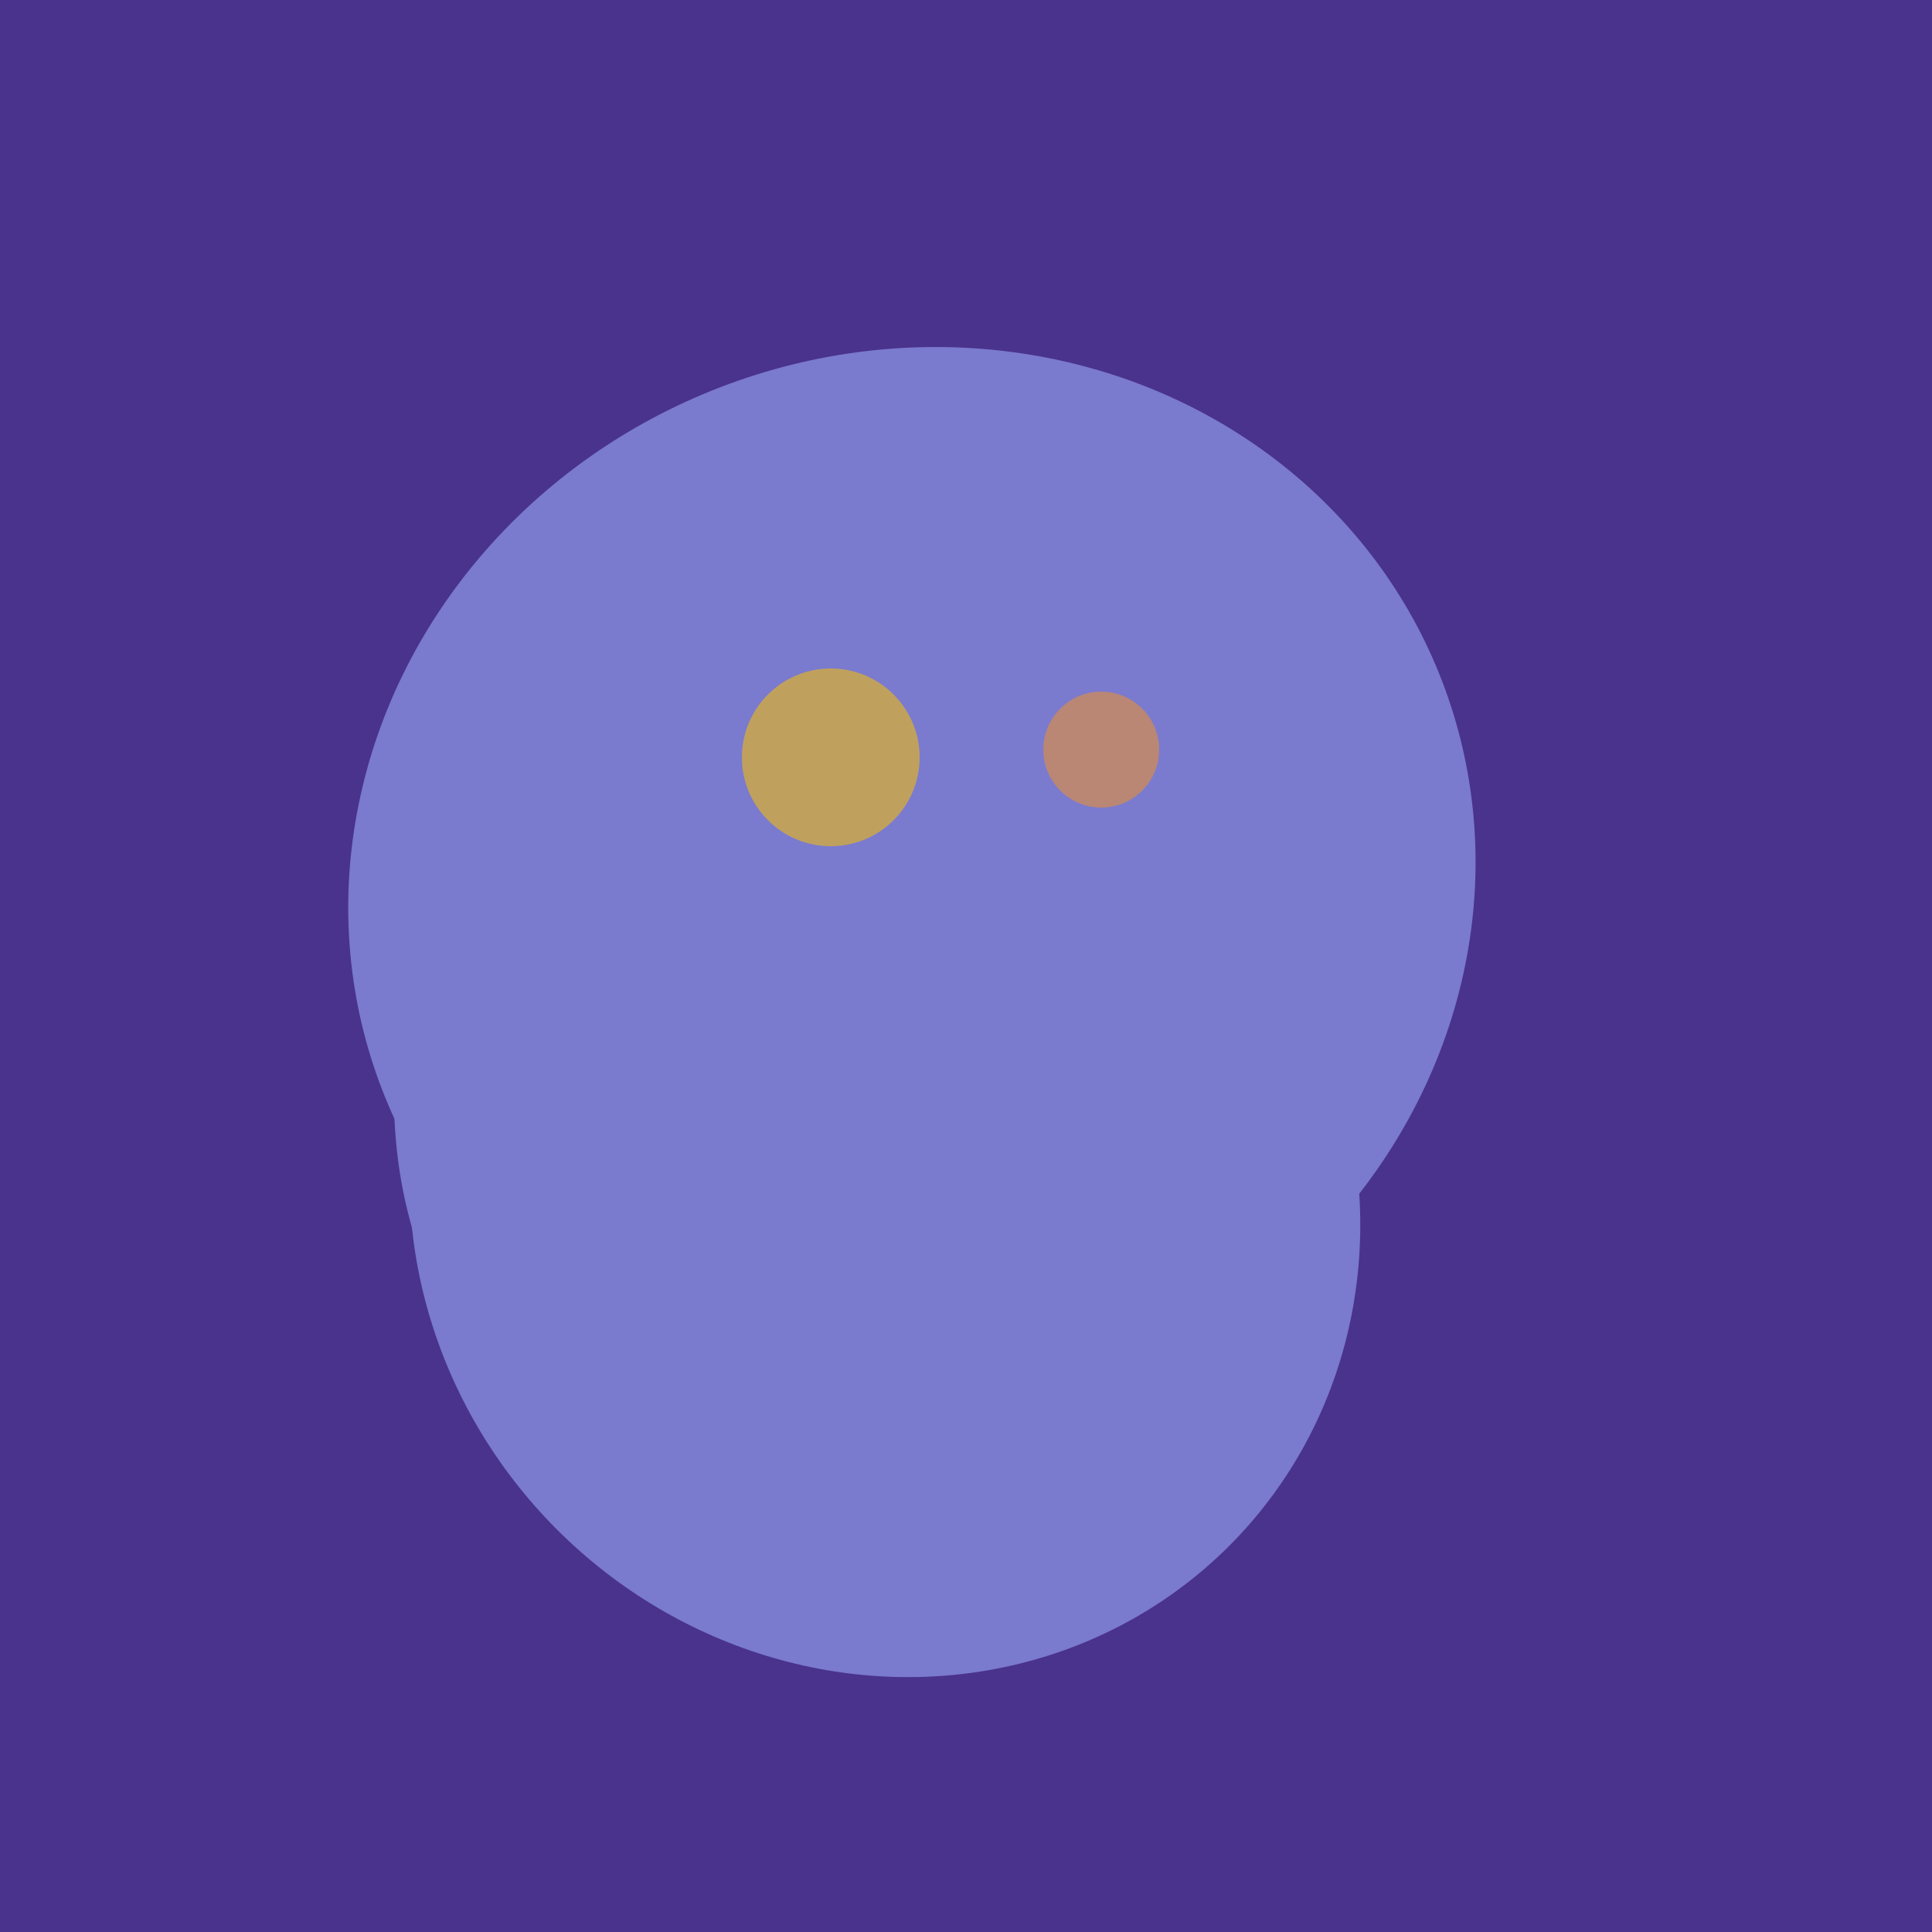 <svg width="500" height="500" xmlns="http://www.w3.org/2000/svg"><rect width="500" height="500" fill="#4a338c"/><ellipse cx="243" cy="245" rx="122" ry="134" transform="rotate(176, 243, 245)" fill="rgb(122,122,207)"/><ellipse cx="236" cy="229" rx="138" ry="147" transform="rotate(69, 236, 229)" fill="rgb(122,122,207)"/><ellipse cx="206" cy="292" rx="70" ry="94" transform="rotate(35, 206, 292)" fill="rgb(122,122,207)"/><ellipse cx="239" cy="284" rx="67" ry="137" transform="rotate(151, 239, 284)" fill="rgb(122,122,207)"/><ellipse cx="227" cy="258" rx="141" ry="115" transform="rotate(307, 227, 258)" fill="rgb(122,122,207)"/><ellipse cx="229" cy="311" rx="120" ry="126" transform="rotate(315, 229, 311)" fill="rgb(122,122,207)"/><circle cx="215" cy="196" r="23" fill="rgb(191,161,93)" /><circle cx="285" cy="194" r="15" fill="rgb(186,135,117)" /></svg>